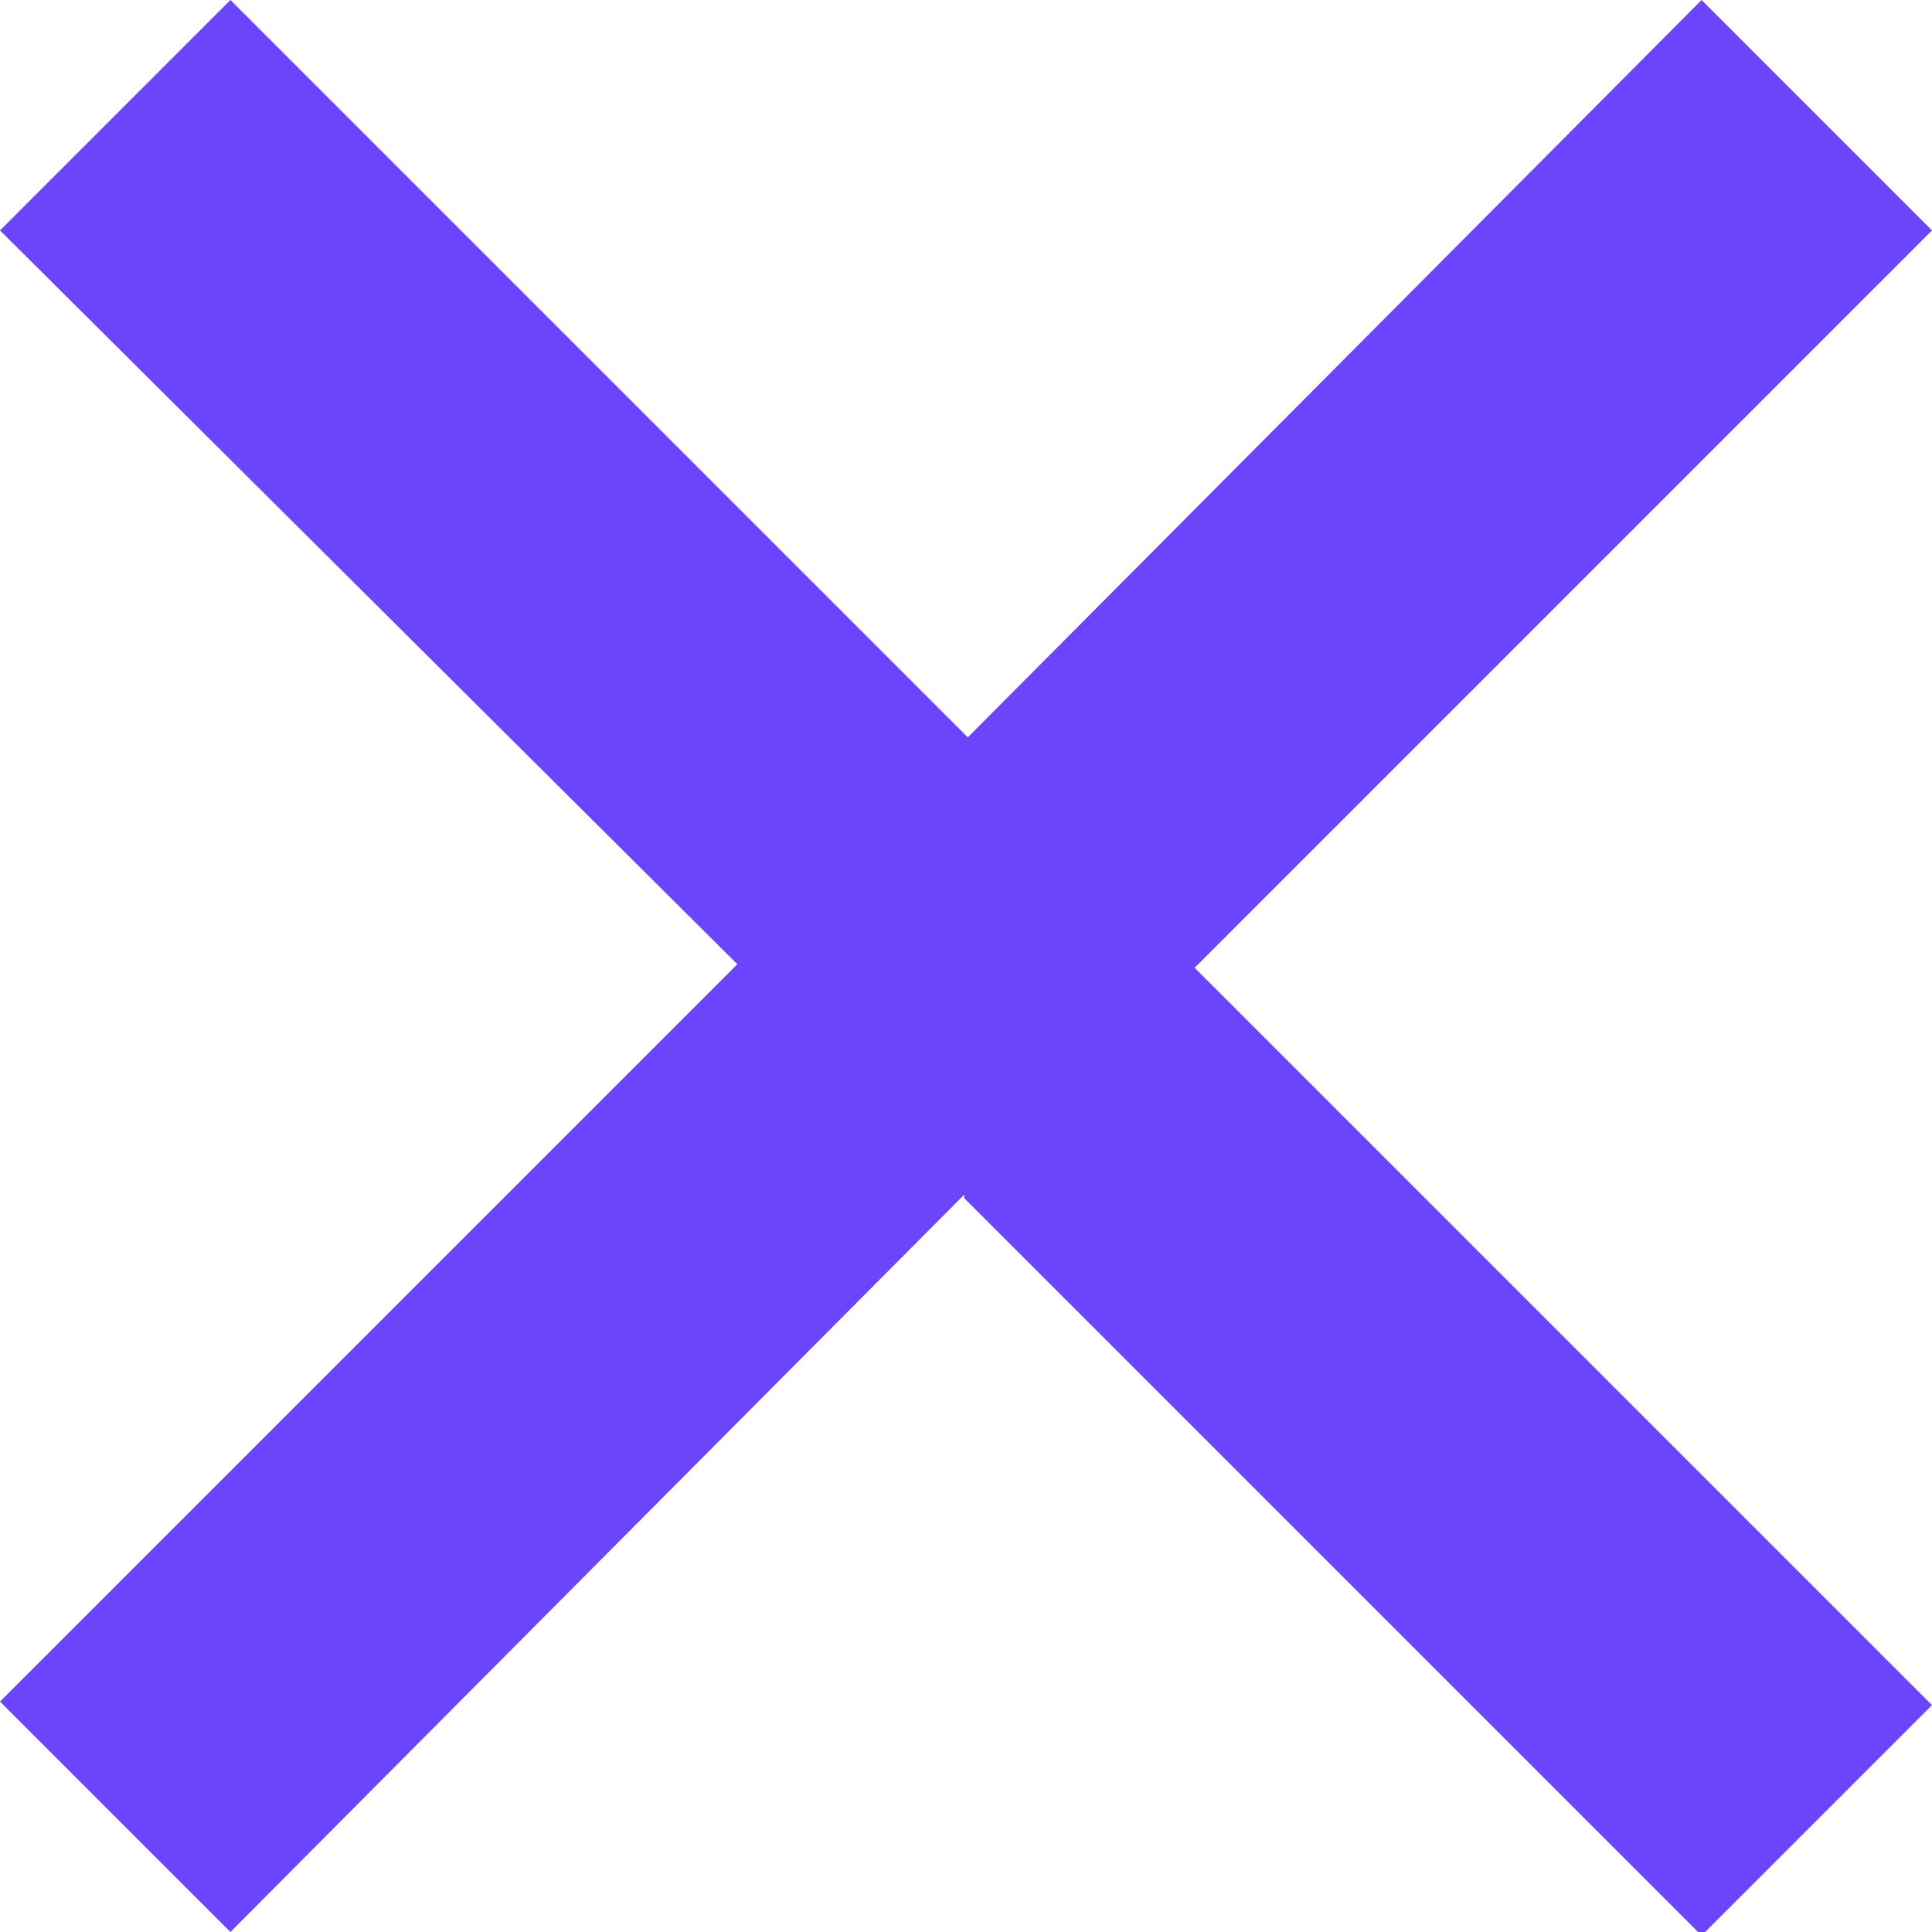 <?xml version="1.0" encoding="UTF-8"?>
<svg id="Layer_2" data-name="Layer 2" xmlns="http://www.w3.org/2000/svg" viewBox="0 0 5.45 5.45">
  <defs>
    <style>
      .cls-1 {
        fill: #6c44fc;
      }
    </style>
  </defs>
  <g id="Layer_1-2" data-name="Layer 1">
    <path class="cls-1" d="M2.72,3.37L.65,5.45l-.65-.65,2.08-2.08L0,.65l.65-.65,2.08,2.08L4.8,0l.65.65-2.08,2.08,2.08,2.08-.65.65-2.08-2.08Z"/>
  </g>
</svg>